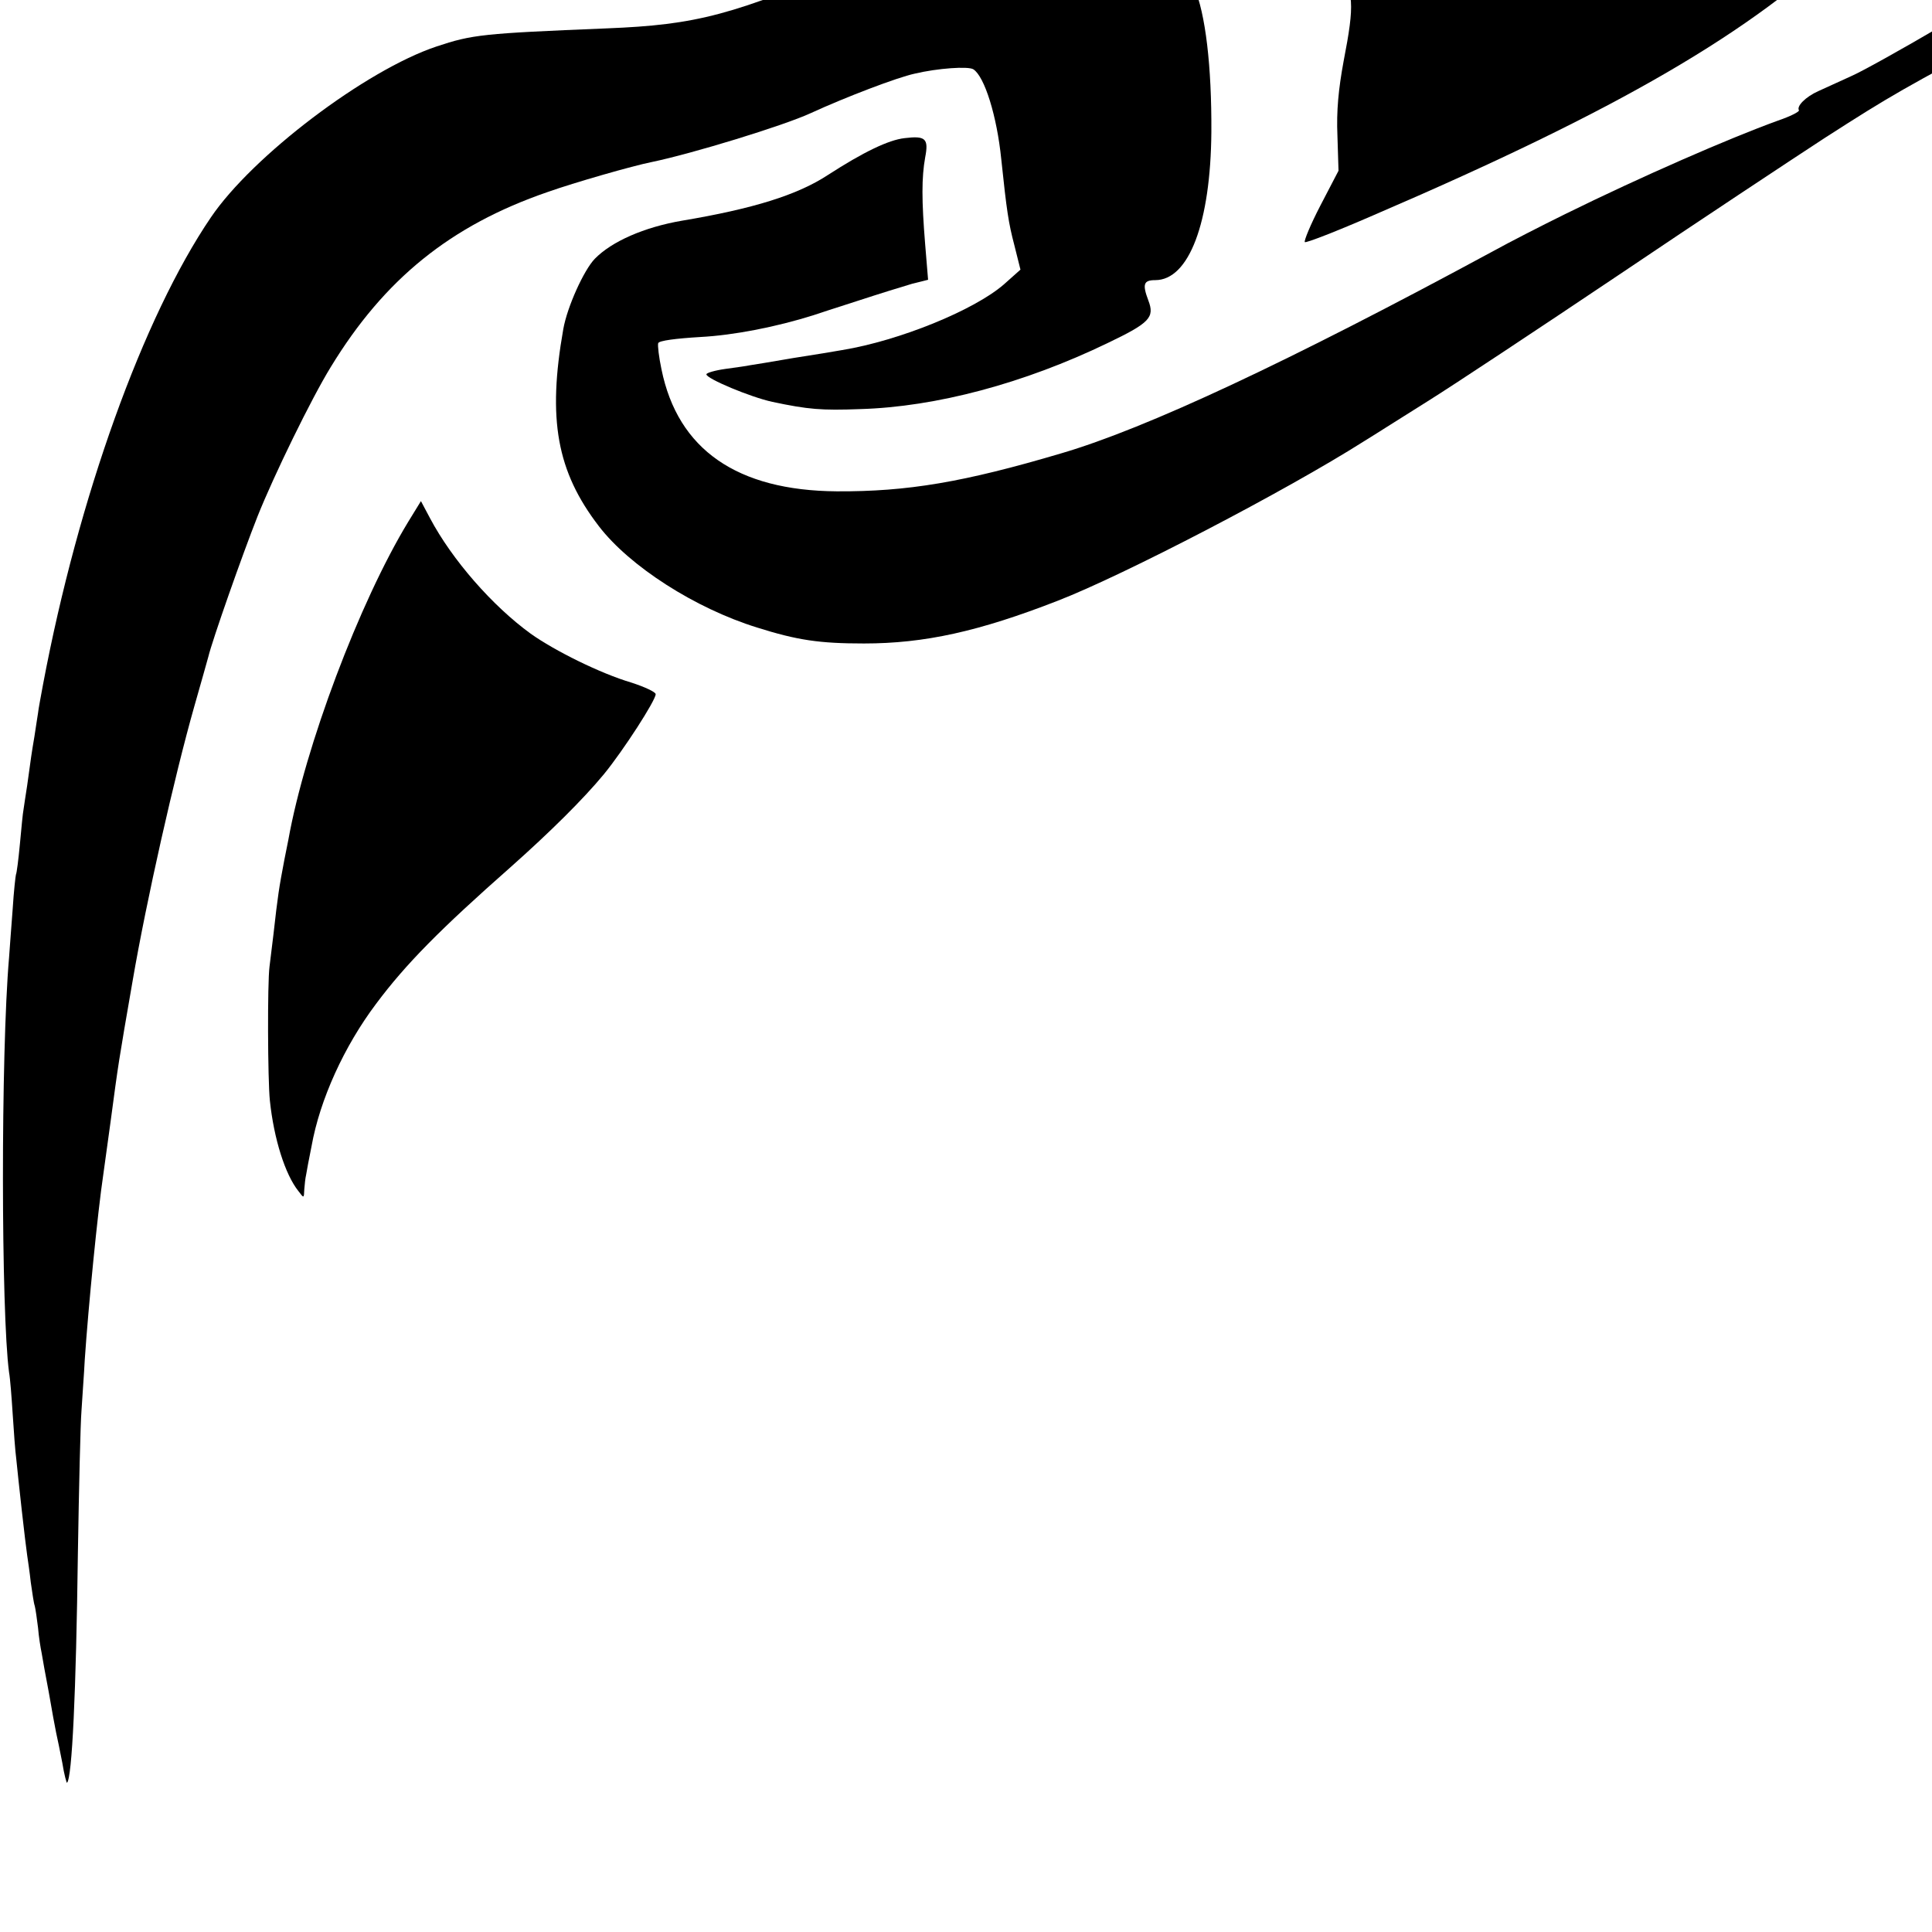 <?xml version="1.0" standalone="no"?>
<!DOCTYPE svg PUBLIC "-//W3C//DTD SVG 20010904//EN"
 "http://www.w3.org/TR/2001/REC-SVG-20010904/DTD/svg10.dtd">
<svg version="1.0" xmlns="http://www.w3.org/2000/svg"
 width="16pt" height="16pt" viewBox="0 0 16 16"
 preserveAspectRatio="xMidYMid meet">
<g transform="translate(0,16) scale(0.003,-0.003)"
fill="#000000" stroke="none">
<path d="M5075 5618 c-149 -47 -383 -60 -740 -43 -195 10 -585 11 -625 2 -14
-3 -30 -6 -37 -6 -14 -1 -28 -39 -24 -66 2 -11 20 -46 42 -79 47 -70 49 -102
18 -262 -14 -76 -20 -137 -17 -205 l3 -97 -50 -96 c-27 -52 -46 -98 -43 -101
3 -3 88 30 189 74 677 291 1045 505 1314 764 46 44 65 70 65 87 0 41 -27 49
-95 28z"/>
<path d="M2695 5558 c-84 -21 -175 -53 -320 -116 -352 -151 -451 -177 -700
-187 -343 -14 -371 -17 -470 -50 -195 -65 -508 -302 -623 -472 -187 -275 -366
-774 -463 -1288 -6 -33 -13 -69 -14 -80 -2 -11 -6 -40 -10 -65 -8 -47 -9 -55
-20 -135 -4 -27 -9 -57 -10 -66 -2 -9 -6 -52 -10 -95 -4 -43 -9 -82 -11 -85
-1 -3 -6 -46 -9 -95 -4 -49 -8 -109 -10 -134 -23 -266 -22 -982 0 -1145 3 -16
7 -68 10 -115 3 -47 7 -103 10 -125 2 -22 9 -85 15 -140 6 -55 13 -111 15
-125 2 -14 7 -47 10 -75 4 -27 8 -57 11 -65 2 -8 6 -35 9 -60 2 -25 7 -56 10
-70 2 -13 11 -63 20 -110 8 -47 17 -96 20 -110 3 -14 11 -51 17 -83 5 -32 12
-57 13 -55 14 13 25 249 30 633 3 182 7 359 10 395 2 36 7 99 9 140 10 148 36
410 51 510 2 14 11 79 20 145 22 165 22 165 61 390 38 222 116 567 170 757 19
67 37 130 39 138 11 46 94 282 136 388 45 113 149 326 202 412 148 243 331
391 598 483 73 26 237 73 288 83 111 23 363 100 439 135 98 45 240 99 287 109
63 15 148 21 162 12 31 -20 65 -129 77 -248 15 -143 20 -176 36 -237 l17 -68
-46 -41 c-82 -71 -288 -155 -446 -181 -16 -3 -77 -13 -135 -22 -58 -10 -112
-19 -120 -20 -8 -2 -39 -6 -67 -10 -29 -4 -53 -11 -53 -15 0 -12 122 -63 182
-76 99 -21 136 -24 242 -20 210 6 453 71 683 182 117 56 131 71 113 118 -17
45 -13 56 19 56 93 0 153 158 155 409 1 181 -16 327 -48 401 -18 43 -78 101
-131 128 -37 18 -115 44 -176 58 -45 10 -254 12 -294 2z"/>
<path d="M5900 5535 c-128 -46 -316 -141 -545 -276 -104 -61 -215 -123 -245
-136 -30 -14 -71 -32 -90 -41 -36 -16 -61 -42 -54 -53 2 -4 -24 -17 -59 -29
-135 -49 -376 -154 -587 -258 -63 -31 -153 -77 -200 -103 -562 -304 -955 -488
-1190 -557 -270 -80 -425 -106 -620 -105 -275 2 -439 115 -484 337 -7 33 -11
66 -9 72 2 7 49 13 116 17 94 5 210 28 312 60 6 2 60 20 120 39 61 20 129 41
153 48 l44 11 -8 97 c-10 123 -10 185 0 241 10 52 1 60 -57 53 -44 -5 -113
-38 -212 -102 -84 -55 -206 -93 -403 -126 -104 -18 -193 -57 -240 -105 -30
-31 -76 -132 -87 -194 -44 -249 -18 -393 98 -544 85 -111 266 -227 437 -280
111 -35 172 -44 295 -44 167 0 317 33 535 118 183 71 629 303 845 440 28 17
106 67 175 110 69 43 306 200 528 349 221 149 478 319 570 379 182 117 219
138 522 299 188 100 311 181 395 260 33 32 56 57 50 57 -5 0 -53 -15 -105 -34z"/>
<path d="M1127 3893 c-135 -222 -285 -621 -331 -878 -3 -16 -8 -41 -11 -55
-15 -79 -18 -98 -30 -205 -4 -33 -9 -73 -11 -90 -6 -45 -5 -313 1 -370 11
-105 42 -204 79 -250 15 -20 15 -20 16 5 1 14 3 32 5 40 1 8 8 44 15 79 23
129 90 276 178 393 82 110 177 206 372 378 108 96 200 187 257 256 54 66 143
204 143 221 0 6 -30 20 -67 32 -85 25 -212 88 -278 135 -106 77 -217 204 -278
319 l-25 47 -35 -57z"/>
</g>
</svg>
